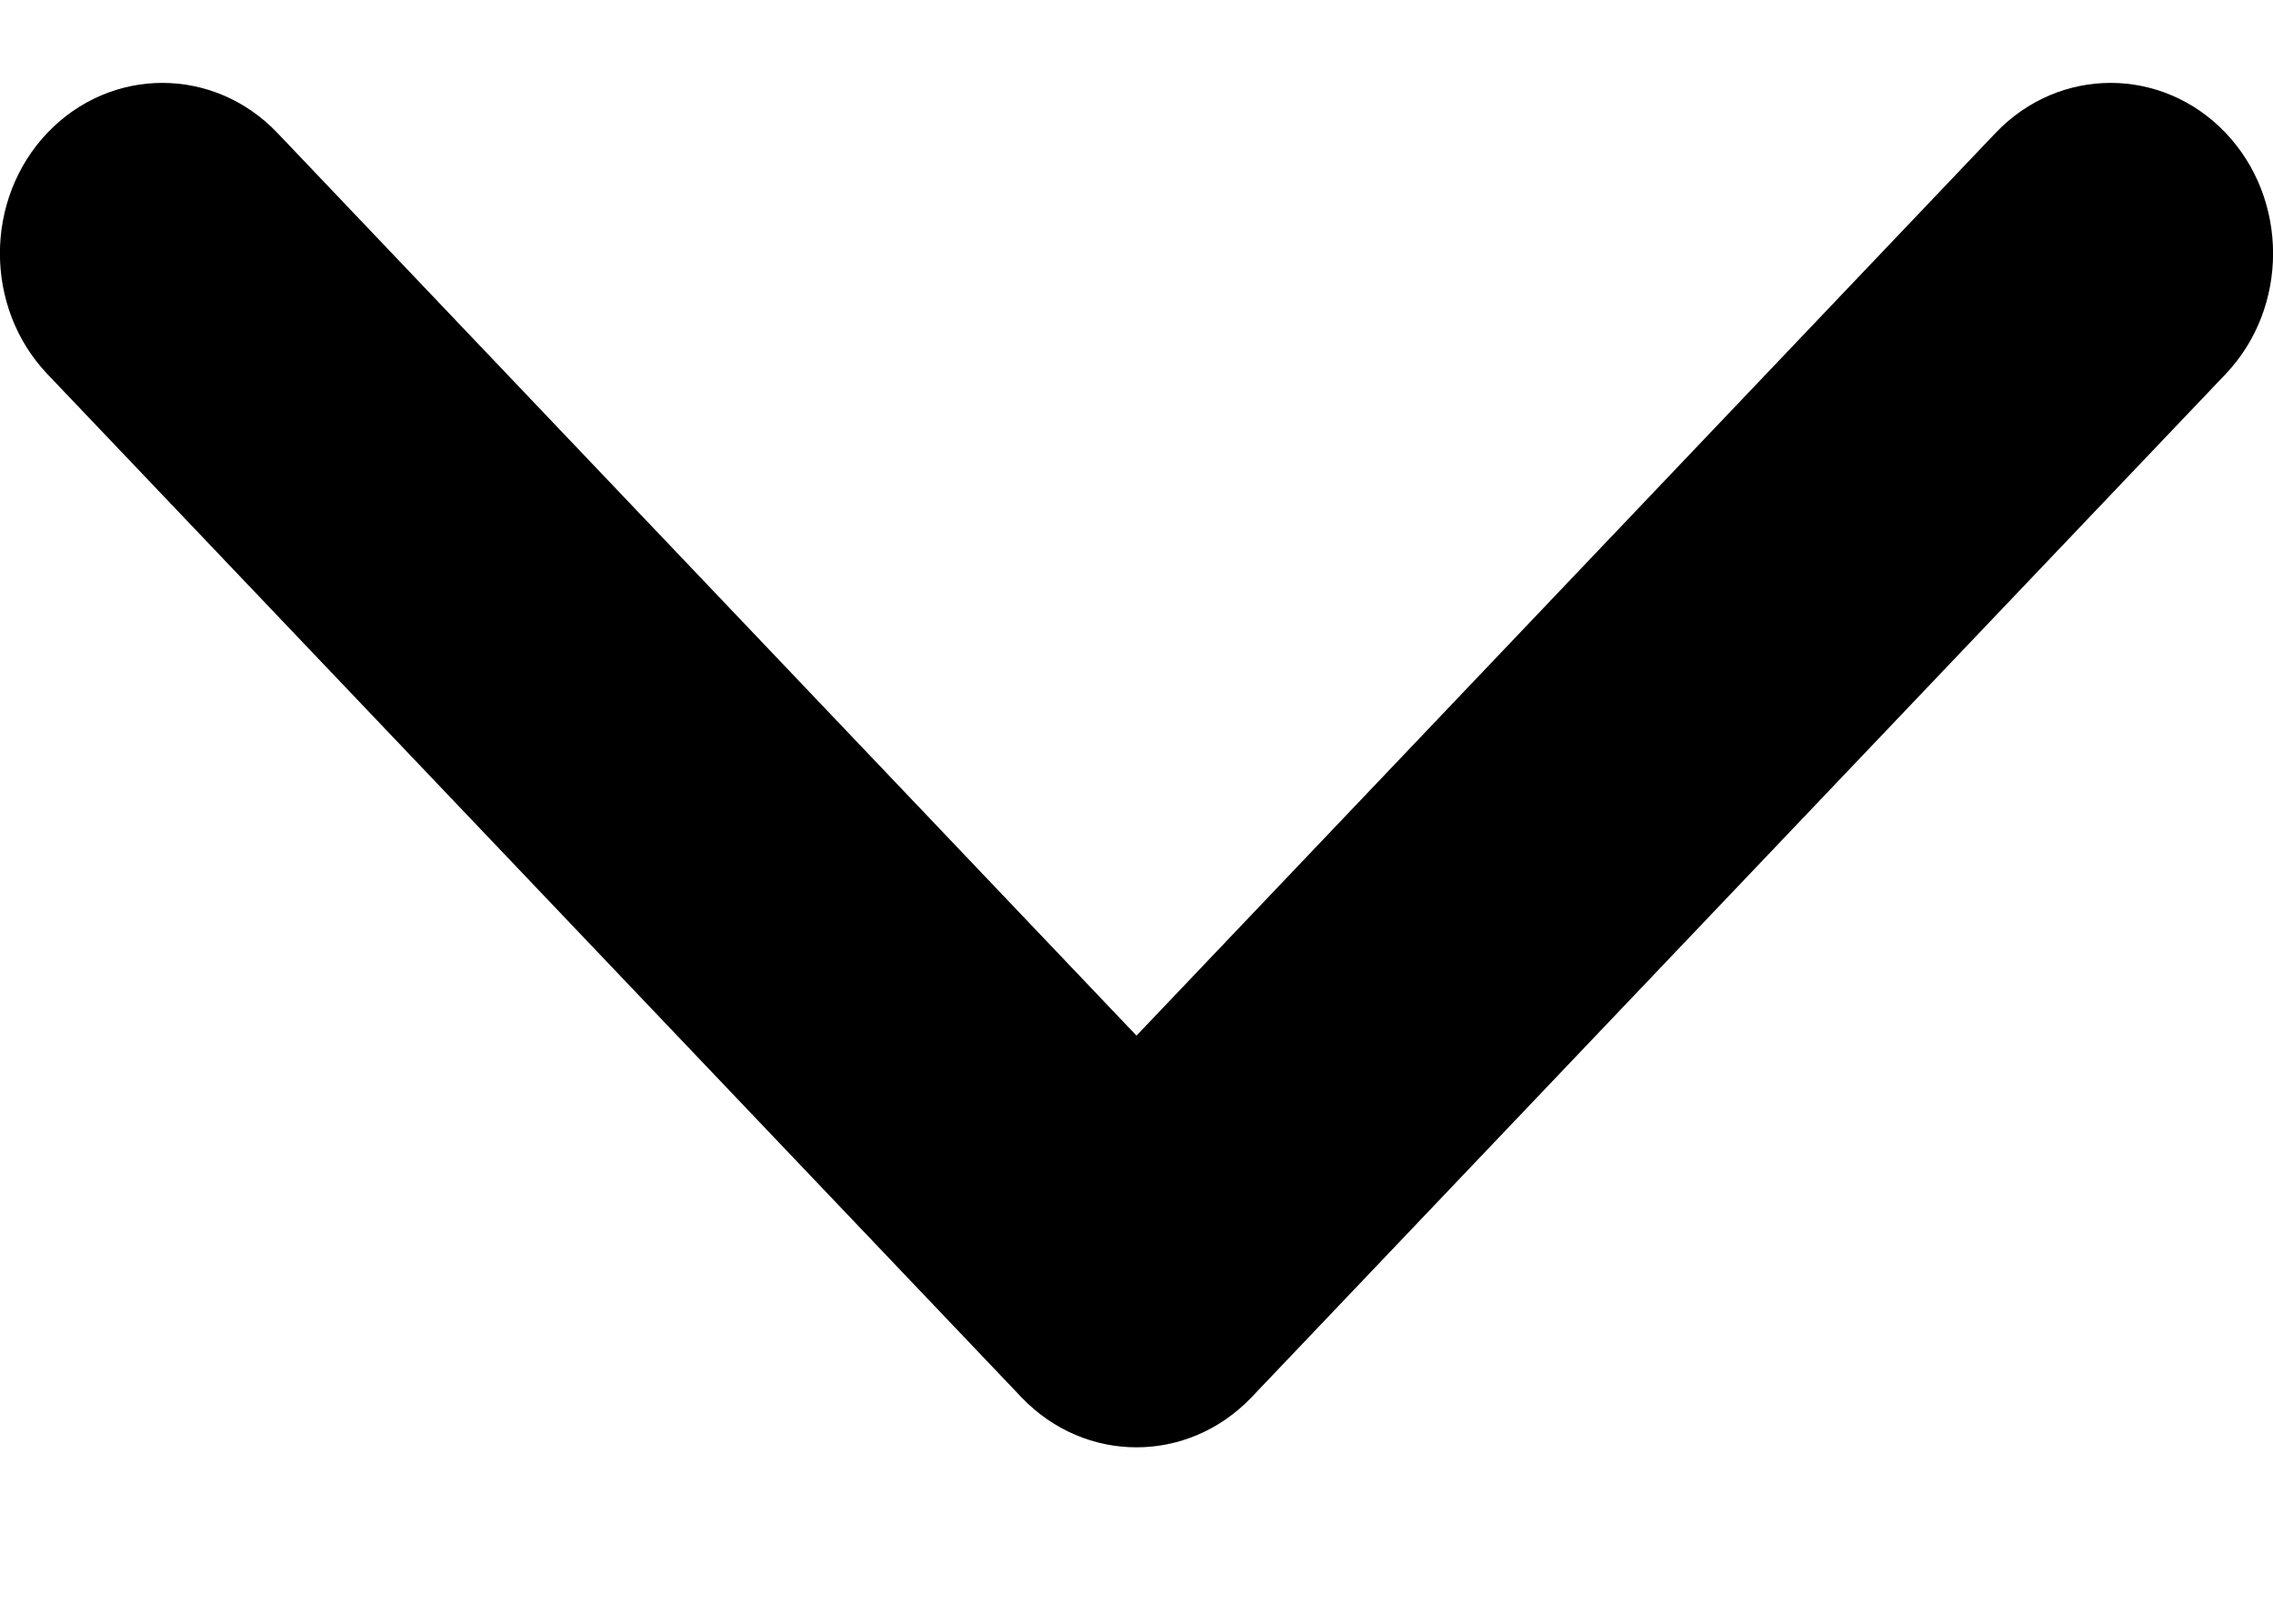 <svg width="7" height="5" viewBox="0 0 7 5" fill="none" xmlns="http://www.w3.org/2000/svg">
<path fill-rule="evenodd" clip-rule="evenodd" d="M0.146 0.409C0.342 0.204 0.658 0.204 0.854 0.409L3.5 3.189L6.146 0.409C6.342 0.204 6.658 0.204 6.854 0.409C7.049 0.614 7.049 0.947 6.854 1.152L3.854 4.303C3.658 4.508 3.342 4.508 3.146 4.303L0.146 1.152C-0.049 0.947 -0.049 0.614 0.146 0.409Z" fill="black"/>
</svg>
